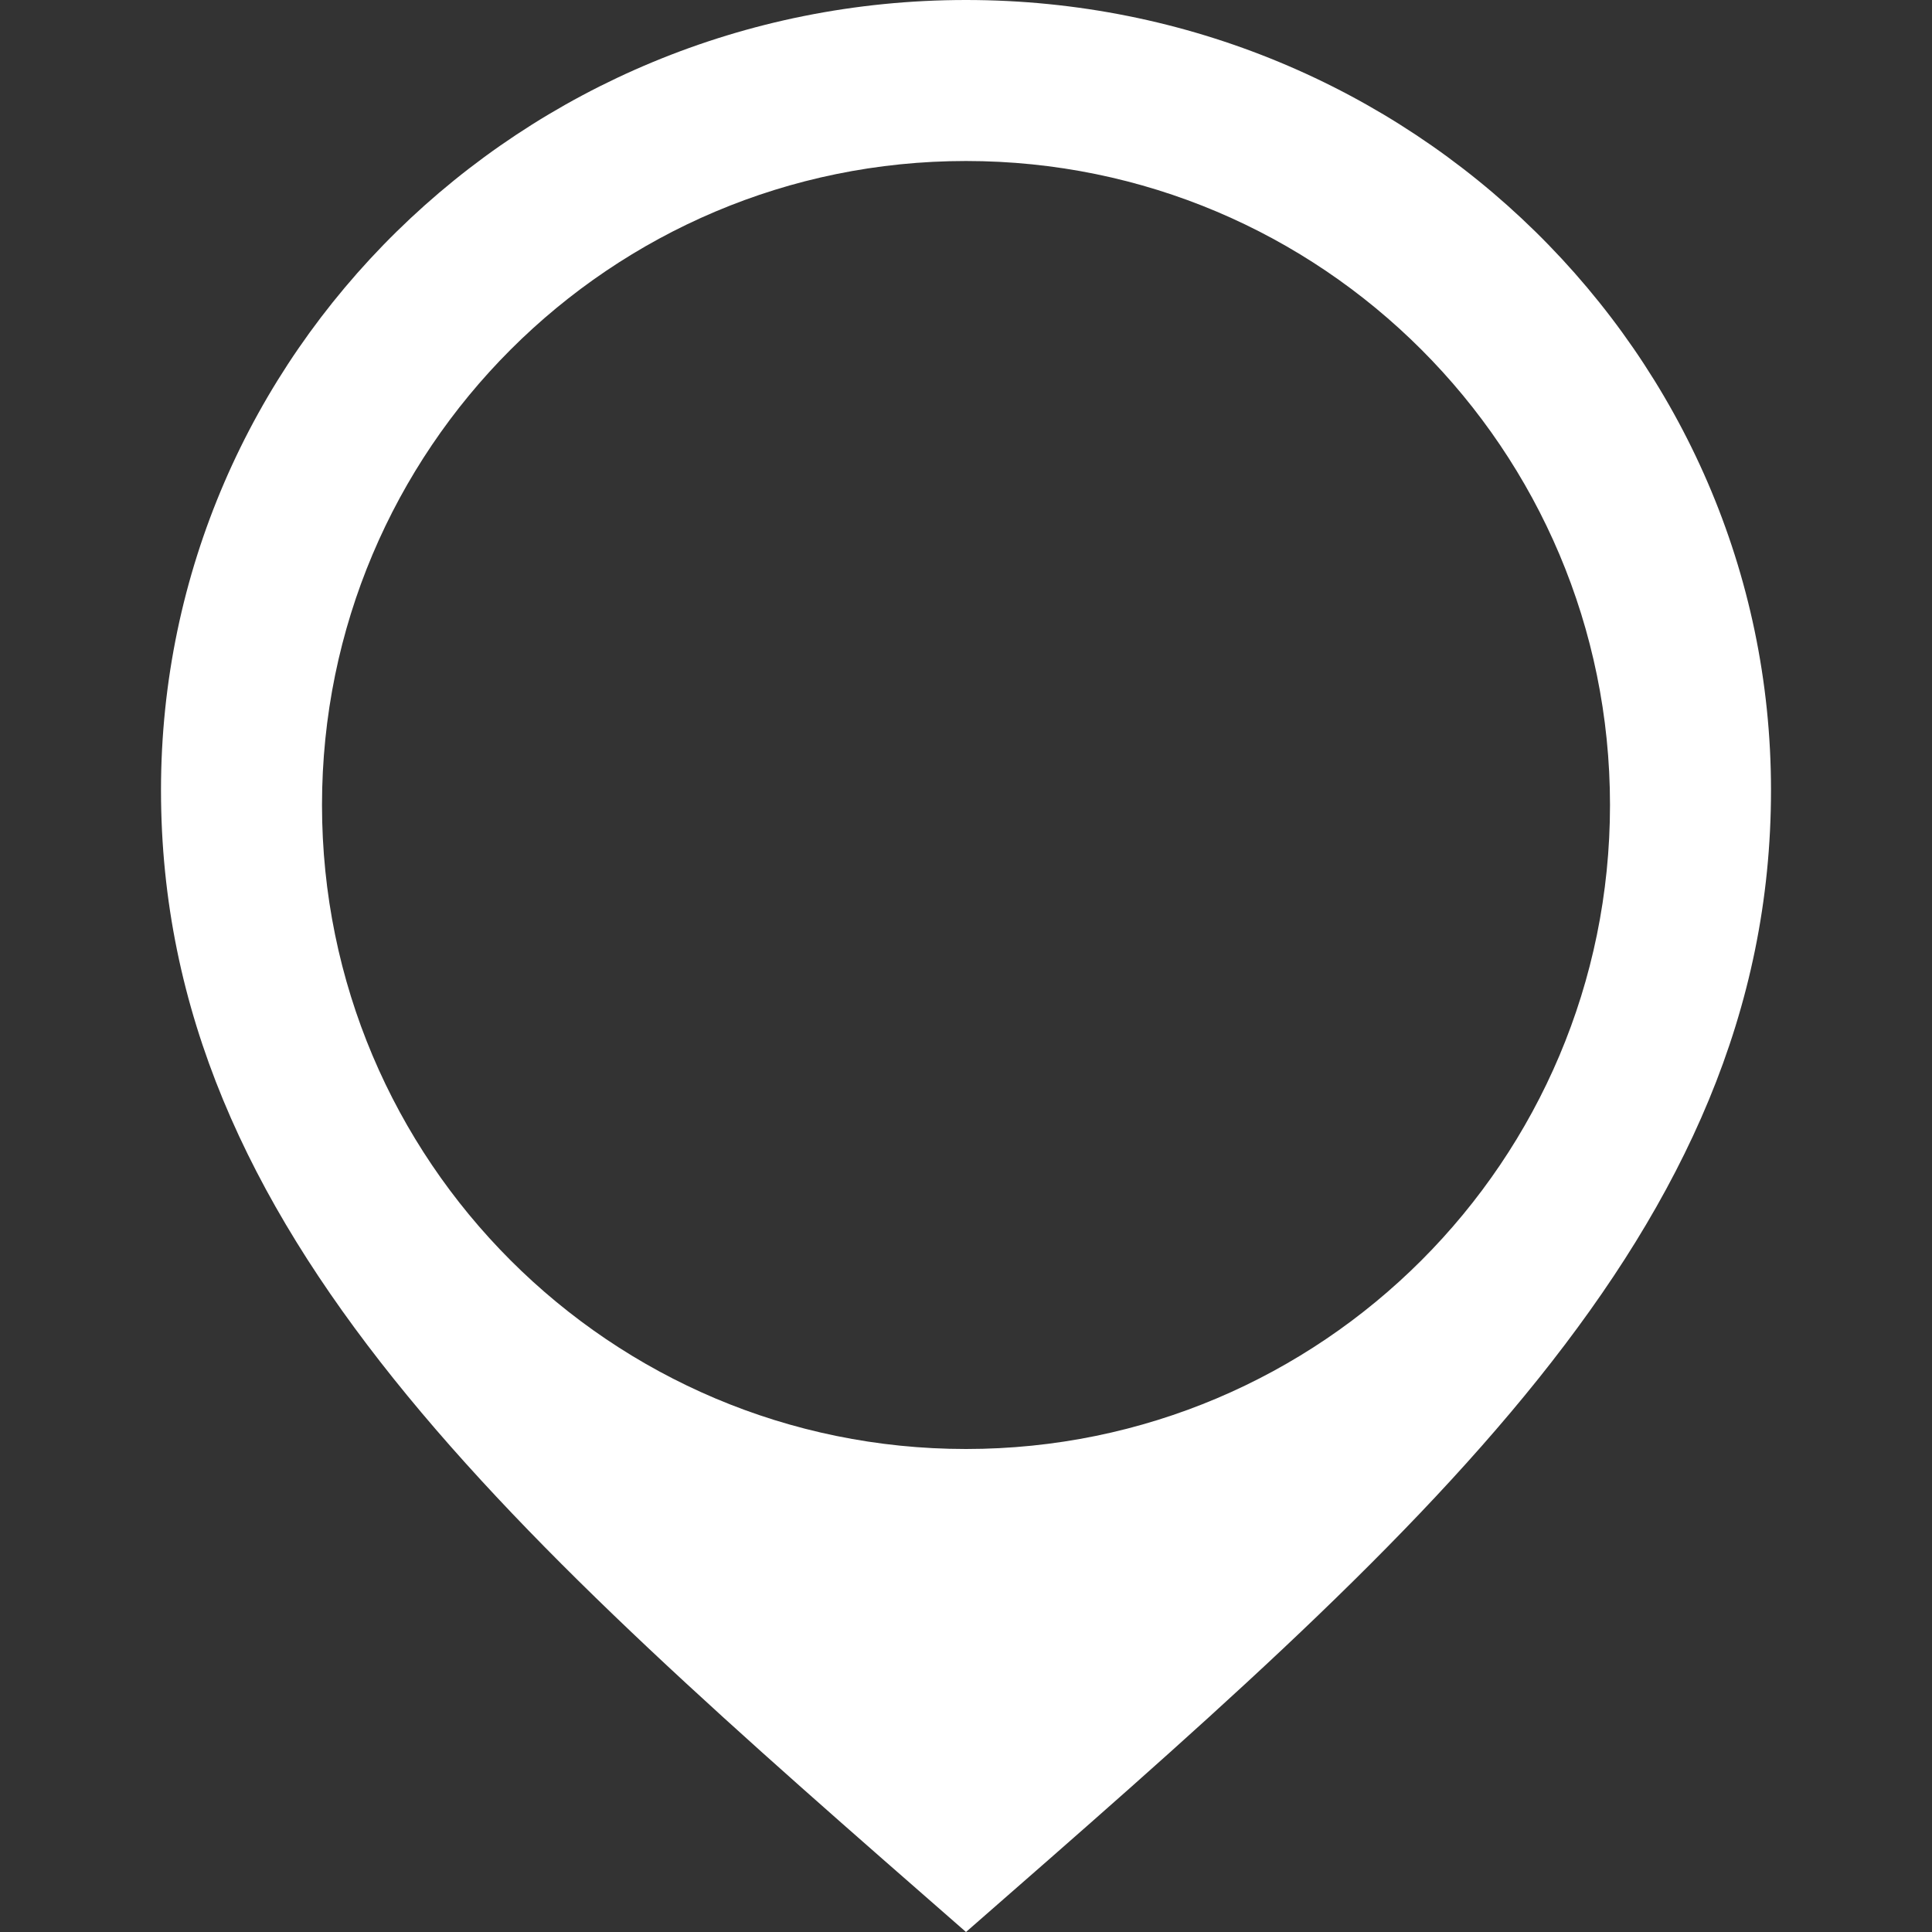 <svg version="1.1" xmlns="http://www.w3.org/2000/svg" fill-rule="evenodd" clip-rule="evenodd" fill="#FFFFFF" viewBox="0 0 24 24">
    <rect x="0" y="0" width="24" height="24" fill="#333333" stroke="none"/>
    <path d="M12 0c-5.522 0-10 4.395-10 9.815 0 5.505 4.375 9.268 10 14.185
    5.625-4.917 10-8.68 10-14.185 0-5.42-4.478-9.815-10-9.815zm0
    18c-4.419 0-8-3.582-8-8s3.581-8 8-8 8 3.582 8 8-3.581 8-8 8z"/>
</svg>
